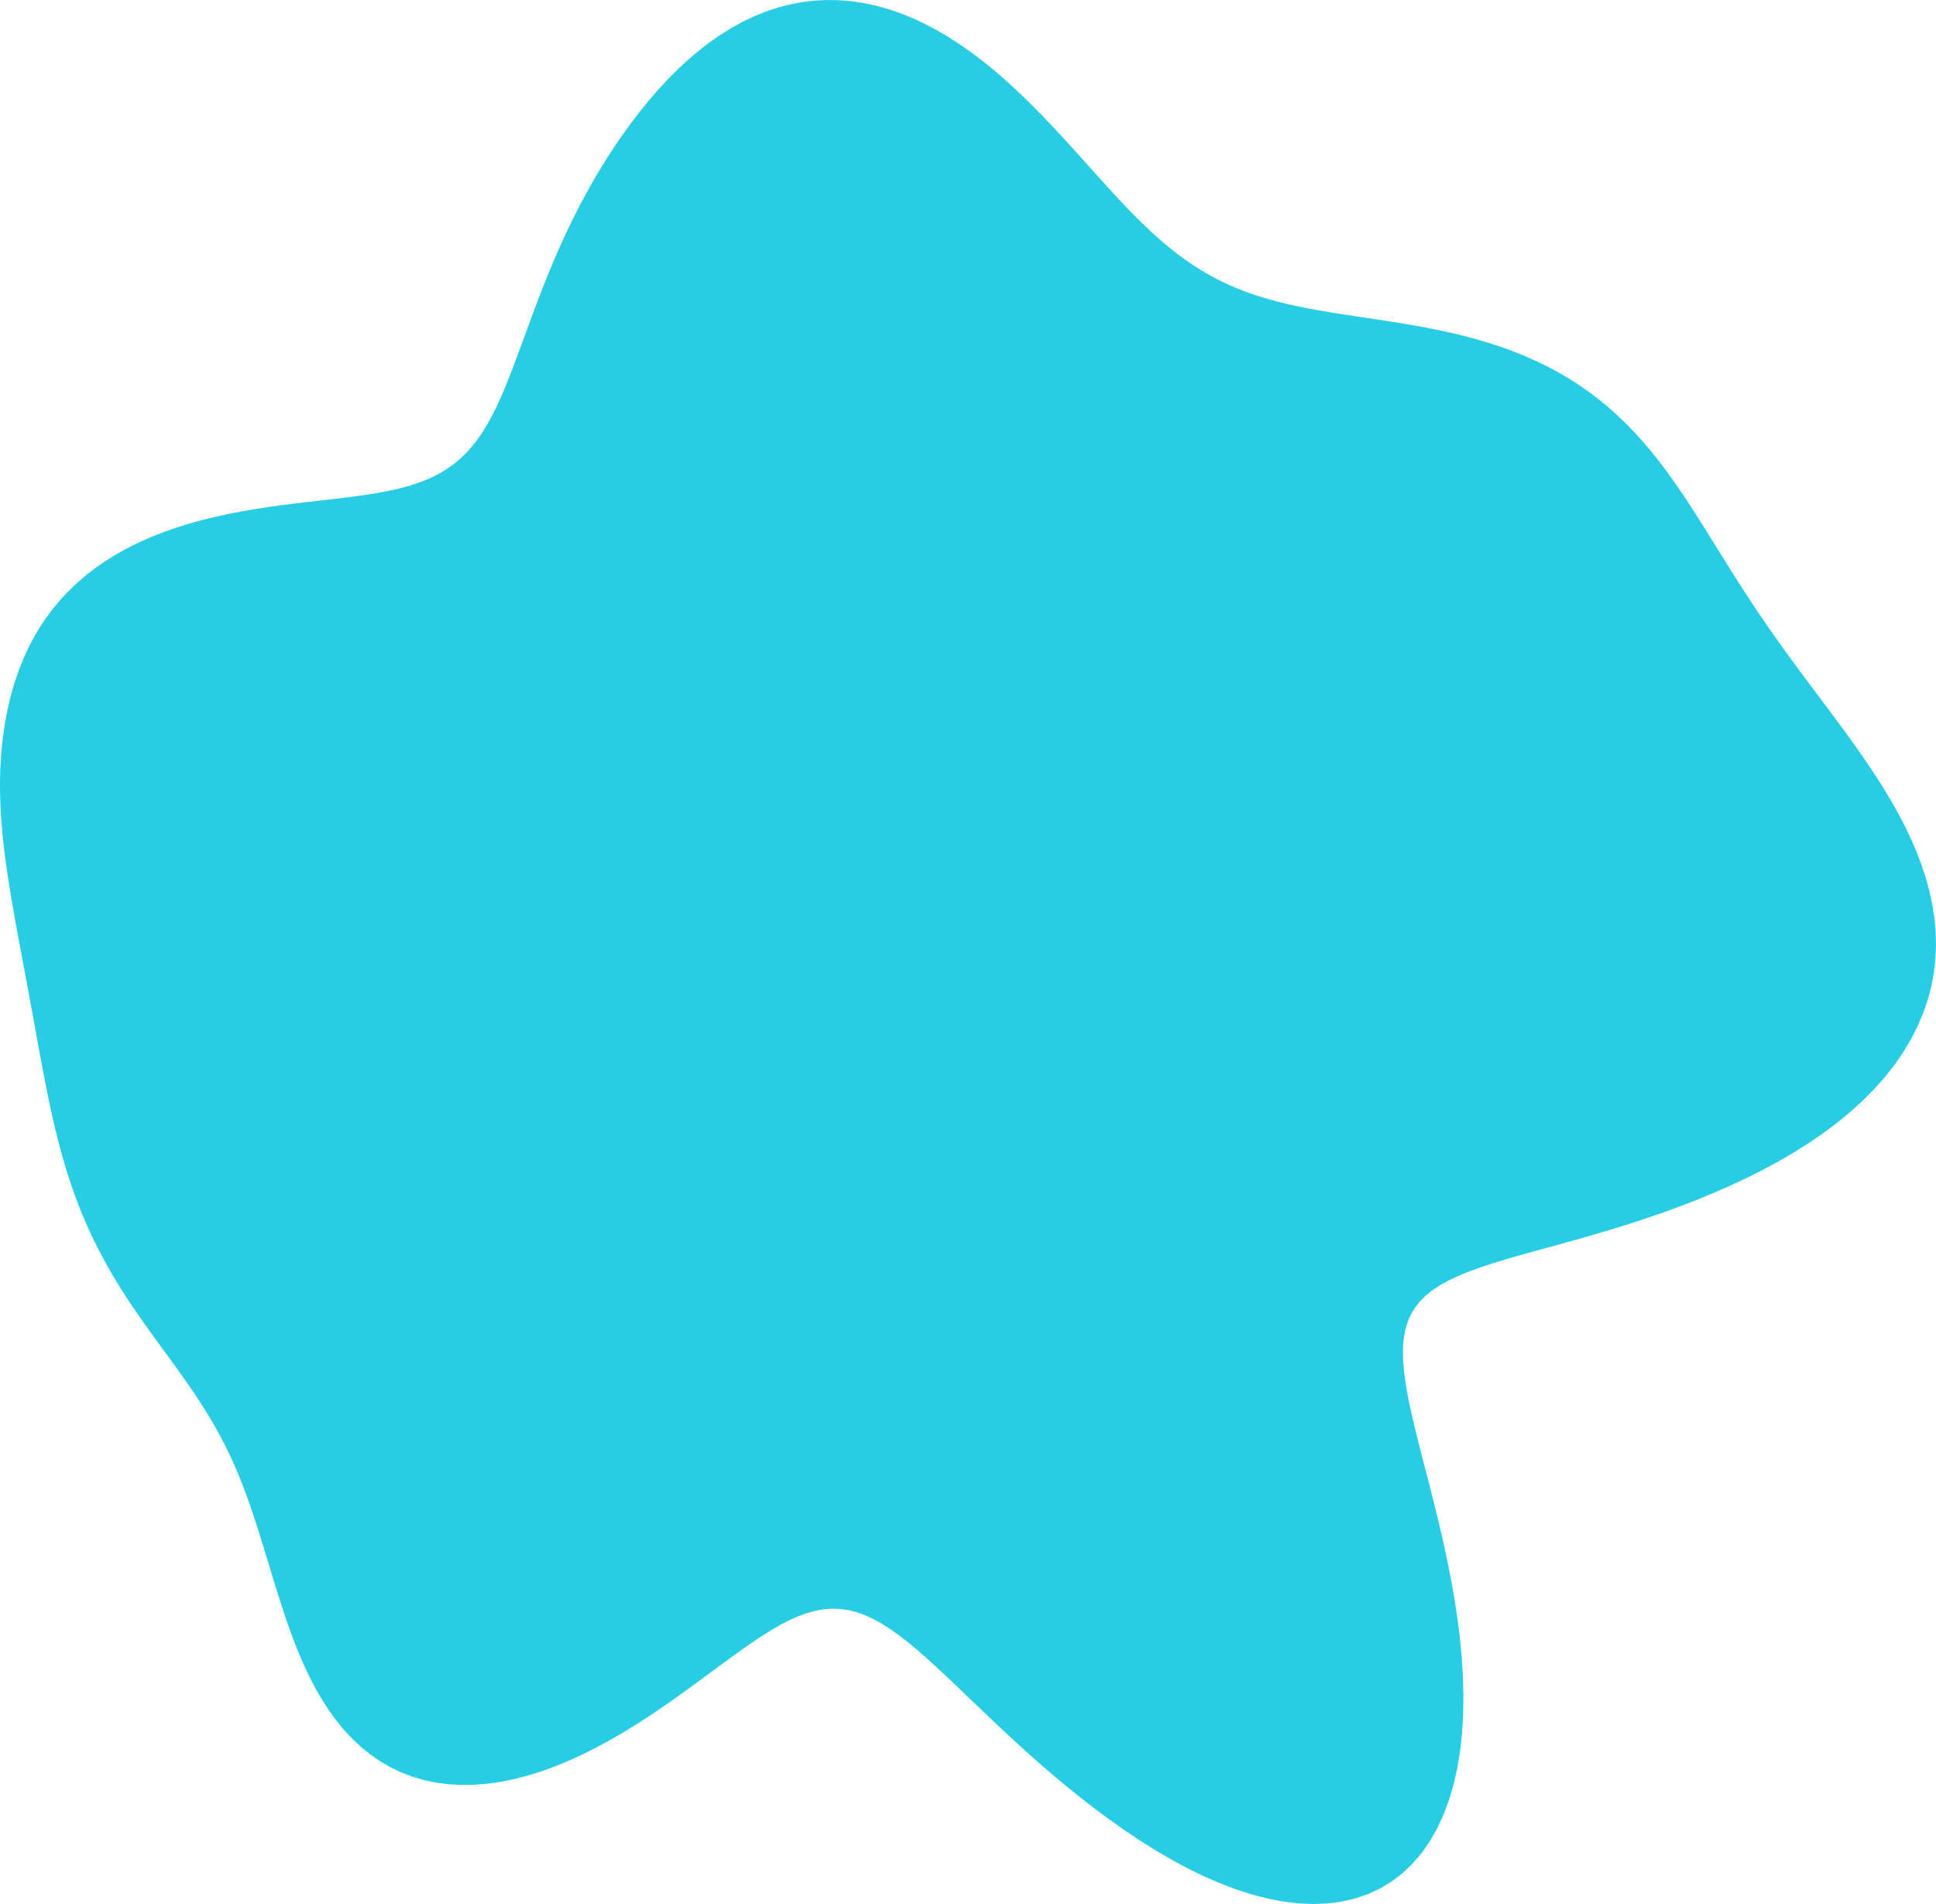 <?xml version="1.0" encoding="UTF-8"?>
<svg xmlns="http://www.w3.org/2000/svg" width="183" height="180" viewBox="0 0 183 180" fill="none">
  <path fill-rule="evenodd" clip-rule="evenodd" d="M182.801 91.935L182.562 93.219L182.227 94.494L181.796 95.758L181.267 97.008L180.641 98.239L179.919 99.45L179.102 100.635L178.193 101.793L177.195 102.921L176.111 104.016L174.948 105.075L173.709 106.097L172.402 107.08L171.032 108.023L169.606 108.924L168.133 109.783L166.618 110.601L165.071 111.376L163.499 112.111L161.91 112.806L160.311 113.461L158.707 114.08L157.105 114.663L155.51 115.211L153.926 115.727L152.361 116.212L150.818 116.671L149.305 117.105L147.827 117.518L146.39 117.914L144.999 118.296L143.661 118.67L142.381 119.04L141.165 119.41L140.016 119.786L138.941 120.174L137.943 120.578L137.025 121.004L136.191 121.457L135.442 121.944L134.782 122.469L134.21 123.038L133.728 123.655L133.334 124.325L133.027 125.052L132.806 125.84L132.668 126.692L132.61 127.612L132.626 128.601L132.713 129.661L132.865 130.793L133.076 131.997L133.34 133.272L133.649 134.619L133.995 136.034L134.372 137.515L134.771 139.058L135.184 140.66L135.603 142.316L136.019 144.02L136.423 145.766L136.809 147.548L137.167 149.358L137.489 151.188L137.769 153.031L138 154.878L138.174 156.72L138.286 158.548L138.331 160.354L138.303 162.127L138.199 163.86L138.014 165.543L137.747 167.166L137.394 168.723L136.955 170.204L136.43 171.602L135.818 172.91L135.12 174.122L134.338 175.23L133.473 176.231L132.53 177.119L131.512 177.892L130.422 178.545L129.264 179.079L128.046 179.49L126.77 179.78L125.444 179.95L124.073 180L122.663 179.934L121.221 179.756L119.753 179.469L118.265 179.079L116.763 178.592L115.254 178.014L113.743 177.352L112.235 176.613L110.737 175.806L109.252 174.938L107.785 174.018L106.34 173.053L104.92 172.051L103.527 171.019L102.165 169.965L100.834 168.893L99.537 167.809L98.273 166.719L97.045 165.628L95.851 164.542L94.693 163.466L93.571 162.406L92.484 161.369L91.431 160.36L90.413 159.385L89.428 158.45L88.474 157.56L87.55 156.722L86.654 155.94L85.784 155.219L84.937 154.564L84.11 153.979L83.302 153.468L82.507 153.033L81.724 152.678L80.95 152.404L80.18 152.212L79.411 152.104L78.639 152.079L77.863 152.137L77.077 152.276L76.279 152.495L75.465 152.791L74.633 153.161L73.781 153.6L72.905 154.104L72.003 154.669L71.075 155.288L70.117 155.957L69.13 156.667L68.112 157.413L67.063 158.187L65.984 158.983L64.874 159.792L63.735 160.607L62.568 161.42L61.374 162.224L60.156 163.011L58.917 163.773L57.657 164.504L56.382 165.196L55.094 165.842L53.797 166.437L52.495 166.975L51.191 167.449L49.89 167.856L48.596 168.19L47.313 168.449L46.045 168.629L44.797 168.728L43.571 168.743L42.374 168.675L41.207 168.521L40.074 168.283L38.979 167.961L37.923 167.557L36.911 167.072L35.943 166.511L35.02 165.875L34.145 165.169L33.318 164.398L32.538 163.565L31.806 162.675L31.12 161.736L30.48 160.751L29.882 159.727L29.326 158.67L28.807 157.585L28.324 156.479L27.872 155.357L27.448 154.226L27.048 153.089L26.669 151.952L26.306 150.82L25.956 149.695L25.616 148.581L25.283 147.481L24.954 146.396L24.625 145.328L24.294 144.279L23.958 143.251L23.615 142.243L23.261 141.258L22.896 140.295L22.516 139.354L22.121 138.434L21.71 137.535L21.281 136.656L20.835 135.795L20.371 134.951L19.891 134.122L19.393 133.306L18.881 132.501L18.354 131.706L17.814 130.917L17.264 130.134L16.705 129.353L16.139 128.574L15.569 127.793L14.997 127.01L14.425 126.223L13.856 125.431L13.292 124.631L12.735 123.824L12.187 123.008L11.65 122.182L11.127 121.347L10.618 120.501L10.126 119.645L9.652 118.778L9.195 117.901L8.759 117.013L8.342 116.116L7.945 115.209L7.568 114.293L7.212 113.369L6.875 112.438L6.557 111.499L6.257 110.555L5.975 109.604L5.709 108.648L5.458 107.688L5.22 106.724L4.995 105.757L4.78 104.787L4.574 103.813L4.376 102.838L4.184 101.86L3.997 100.879L3.813 99.897L3.632 98.912L3.451 97.925L3.271 96.935L3.09 95.942L2.907 94.946L2.723 93.947L2.537 92.943L2.35 91.935L2.16 90.922L1.97 89.904L1.78 88.88L1.59 87.851L1.402 86.816L1.218 85.774L1.039 84.726L0.867 83.672L0.704 82.612L0.552 81.546L0.414 80.474L0.291 79.397L0.187 78.316L0.103 77.232L0.043 76.145L0.007 75.056L0 73.966L0.022 72.877L0.076 71.79L0.162 70.706L0.283 69.627L0.439 68.552L0.631 67.485L0.861 66.427L1.13 65.378L1.44 64.342L1.795 63.32L2.194 62.315L2.642 61.329L3.139 60.364L3.687 59.424L4.288 58.51L4.941 57.624L5.648 56.77L6.409 55.95L7.222 55.165L8.087 54.418L9.003 53.709L9.967 53.04L10.978 52.413L12.031 51.827L13.124 51.283L14.254 50.781L15.416 50.321L16.606 49.901L17.82 49.52L19.053 49.176L20.299 48.869L21.555 48.594L22.816 48.35L24.076 48.133L25.33 47.939L26.574 47.766L27.803 47.609L29.013 47.465L30.2 47.328L31.36 47.195L32.489 47.06L33.585 46.92L34.644 46.77L35.665 46.606L36.645 46.423L37.583 46.217L38.478 45.984L39.33 45.72L40.138 45.422L40.903 45.086L41.626 44.711L42.307 44.292L42.949 43.829L43.553 43.32L44.121 42.763L44.657 42.158L45.163 41.505L45.642 40.802L46.098 40.052L46.533 39.255L46.952 38.413L47.358 37.526L47.754 36.599L48.144 35.631L48.531 34.627L48.92 33.59L49.312 32.522L49.713 31.427L50.123 30.308L50.547 29.169L50.986 28.012L51.442 26.842L51.919 25.662L52.417 24.475L52.938 23.283L53.484 22.09L54.054 20.899L54.651 19.711L55.276 18.53L55.927 17.358L56.606 16.196L57.313 15.046L58.048 13.912L58.812 12.795L59.603 11.697L60.424 10.622L61.272 9.573L62.15 8.555L63.056 7.572L63.99 6.629L64.952 5.731L65.942 4.882L66.957 4.089L67.998 3.355L69.063 2.686L70.15 2.084L71.257 1.553L72.381 1.097L73.522 0.718L74.675 0.418L75.84 0.198L77.012 0.058L78.189 0L79.369 0.022L80.548 0.124L81.724 0.304L82.895 0.56L84.058 0.889L85.21 1.288L86.35 1.754L87.475 2.284L88.584 2.872L89.675 3.515L90.747 4.209L91.799 4.947L92.83 5.726L93.839 6.541L94.826 7.385L95.791 8.256L96.734 9.147L97.656 10.053L98.556 10.97L99.437 11.893L100.298 12.818L101.142 13.74L101.969 14.655L102.78 15.56L103.579 16.45L104.366 17.323L105.143 18.175L105.912 19.003L106.675 19.806L107.434 20.581L108.192 21.325L108.951 22.038L109.711 22.718L110.477 23.364L111.248 23.976L112.029 24.552L112.82 25.094L113.623 25.6L114.441 26.071L115.274 26.509L116.124 26.914L116.993 27.287L117.881 27.629L118.789 27.943L119.719 28.231L120.671 28.494L121.645 28.734L122.641 28.956L123.66 29.16L124.7 29.35L125.761 29.53L126.842 29.702L127.942 29.87L129.059 30.037L130.192 30.207L131.339 30.383L132.497 30.568L133.663 30.767L134.836 30.982L136.011 31.216L137.187 31.474L138.36 31.756L139.527 32.067L140.685 32.409L141.831 32.782L142.961 33.19L144.074 33.633L145.165 34.113L146.233 34.63L147.275 35.185L148.288 35.778L149.273 36.408L150.226 37.074L151.148 37.775L152.038 38.51L152.896 39.276L153.724 40.072L154.52 40.896L155.288 41.745L156.029 42.617L156.744 43.509L157.435 44.42L158.106 45.346L158.76 46.285L159.398 47.235L160.024 48.194L160.64 49.16L161.251 50.132L161.859 51.107L162.466 52.086L163.076 53.066L163.691 54.048L164.314 55.03L164.947 56.012L165.591 56.995L166.248 57.979L166.919 58.963L167.605 59.95L168.305 60.939L169.021 61.932L169.751 62.929L170.493 63.933L171.248 64.944L172.011 65.963L172.782 66.992L173.557 68.033L174.333 69.086L175.106 70.153L175.871 71.235L176.625 72.333L177.363 73.447L178.079 74.578L178.768 75.727L179.425 76.893L180.044 78.076L180.62 79.277L181.147 80.494L181.618 81.727L182.029 82.973L182.375 84.233L182.649 85.503L182.848 86.781L182.966 88.067L183 89.356L182.946 90.646L182.801 91.935Z" fill="#27CDE4"></path>
</svg>
